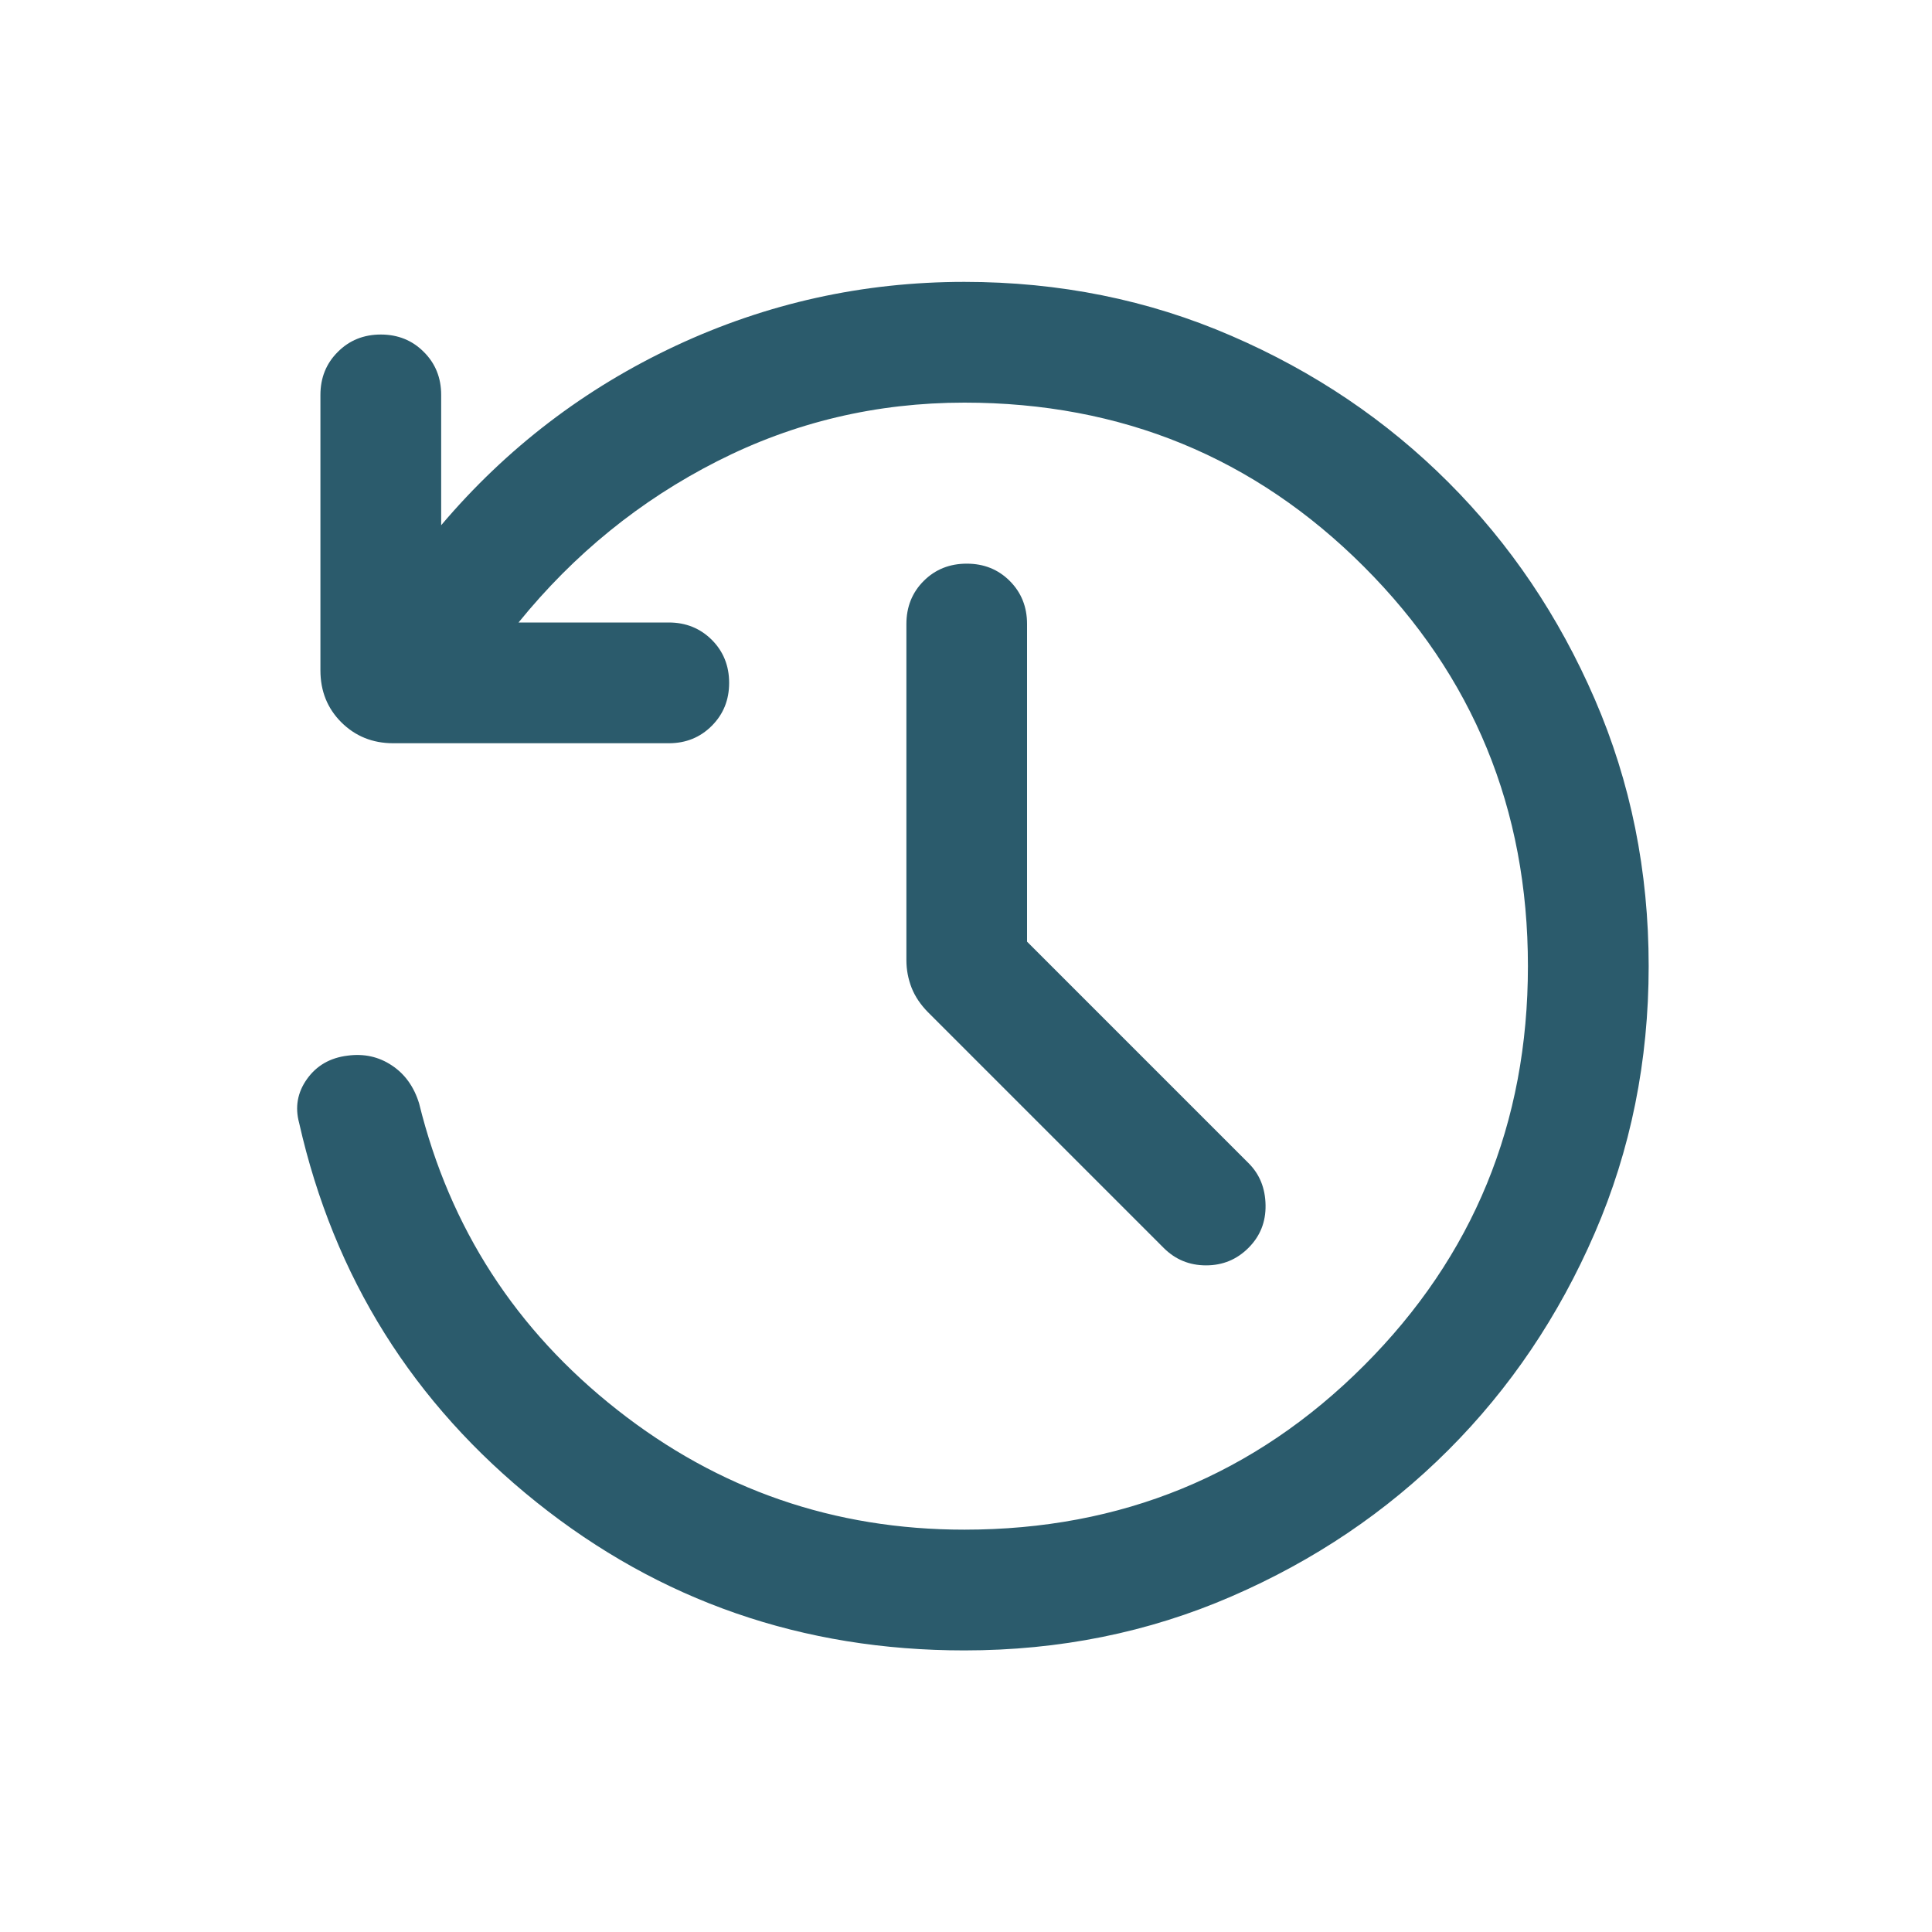 <svg width="20" height="20" viewBox="0 0 20 20" fill="none" xmlns="http://www.w3.org/2000/svg">
<g id="history_24dp_FILL0_wght300_GRAD0_opsz24 2">
<path id="Vector" d="M9.983 17.085C8.308 17.085 6.832 16.573 5.554 15.551C4.276 14.528 3.457 13.22 3.097 11.626C3.052 11.461 3.079 11.309 3.178 11.17C3.277 11.031 3.417 10.95 3.598 10.928C3.768 10.905 3.921 10.939 4.056 11.029C4.191 11.118 4.286 11.25 4.339 11.424C4.656 12.712 5.34 13.769 6.39 14.595C7.439 15.421 8.637 15.835 9.983 15.835C11.608 15.835 12.987 15.269 14.119 14.137C15.251 13.005 15.817 11.626 15.817 10.001C15.817 8.376 15.251 6.998 14.119 5.866C12.987 4.734 11.608 4.168 9.983 4.168C9.073 4.168 8.22 4.37 7.424 4.775C6.628 5.179 5.943 5.735 5.368 6.444H6.923C7.1 6.444 7.248 6.504 7.368 6.623C7.488 6.743 7.548 6.892 7.548 7.069C7.548 7.246 7.488 7.394 7.368 7.514C7.248 7.634 7.1 7.694 6.923 7.694H4.07C3.857 7.694 3.678 7.621 3.533 7.477C3.389 7.333 3.317 7.154 3.317 6.94V4.088C3.317 3.911 3.377 3.762 3.497 3.643C3.616 3.523 3.765 3.463 3.942 3.463C4.119 3.463 4.268 3.523 4.387 3.643C4.507 3.762 4.567 3.911 4.567 4.088V5.437C5.243 4.639 6.053 4.02 6.996 3.579C7.94 3.138 8.935 2.918 9.983 2.918C10.967 2.918 11.888 3.104 12.746 3.476C13.605 3.847 14.354 4.353 14.993 4.992C15.632 5.631 16.137 6.379 16.509 7.238C16.881 8.097 17.067 9.018 17.067 10.001C17.067 10.984 16.881 11.905 16.509 12.764C16.137 13.623 15.632 14.372 14.993 15.011C14.354 15.65 13.605 16.155 12.746 16.527C11.888 16.899 10.967 17.085 9.983 17.085ZM10.632 9.748L12.924 12.04C13.04 12.155 13.098 12.3 13.101 12.475C13.104 12.65 13.045 12.797 12.924 12.918C12.803 13.039 12.657 13.099 12.485 13.099C12.313 13.099 12.167 13.039 12.046 12.918L9.608 10.48C9.531 10.402 9.473 10.317 9.437 10.226C9.401 10.133 9.383 10.039 9.383 9.94V6.46C9.383 6.283 9.442 6.134 9.562 6.014C9.682 5.894 9.831 5.835 10.008 5.835C10.185 5.835 10.333 5.894 10.453 6.014C10.573 6.134 10.632 6.283 10.632 6.46V9.748Z" fill="#2B5B6C"/>
</g>
</svg>
